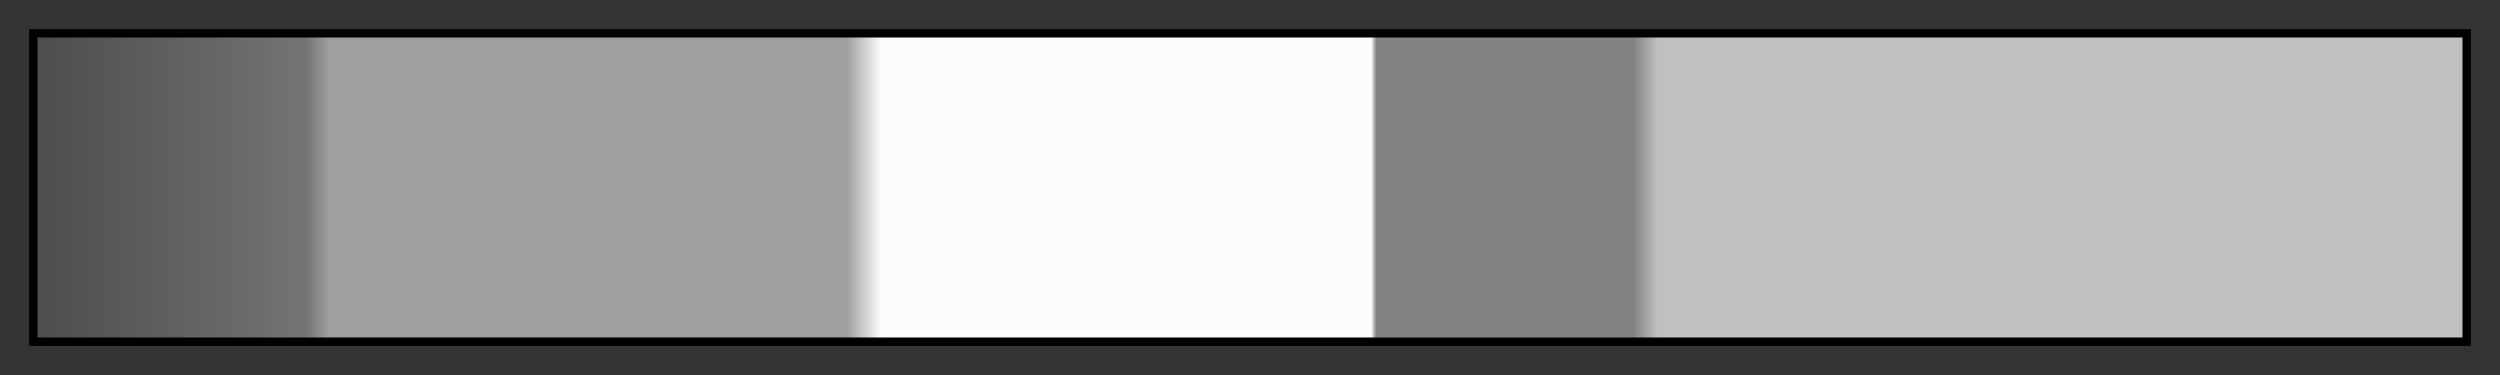 <svg height="45" viewBox="0 0 300 45" width="300" xmlns="http://www.w3.org/2000/svg" xmlns:xlink="http://www.w3.org/1999/xlink"><rect x="0" y="0" width="300" height="45" fill="#333333" stroke="none"/><linearGradient id="a" gradientUnits="objectBoundingBox" spreadMethod="pad" x1="0%" x2="100%" y1="0%" y2="0%"><stop offset="0" stop-color="#ababab" stop-opacity=".21"/><stop offset=".111" stop-color="#ababab" stop-opacity=".54"/><stop offset=".121" stop-color="#fcfcfc" stop-opacity=".54"/><stop offset=".334" stop-color="#fcfcfc" stop-opacity=".54"/><stop offset=".348" stop-color="#fcfcfc"/><stop offset=".55" stop-color="#fcfcfc"/><stop offset=".552" stop-color="#838383"/><stop offset=".658" stop-color="#838383"/><stop offset=".668" stop-color="#c1c0c0"/><stop offset=".804" stop-color="#c1c0c0"/><stop offset="1" stop-color="#c1c0c0"/></linearGradient><path d="m4 4h292v37h-292z" fill="url(#a)" stroke="#000"/></svg>